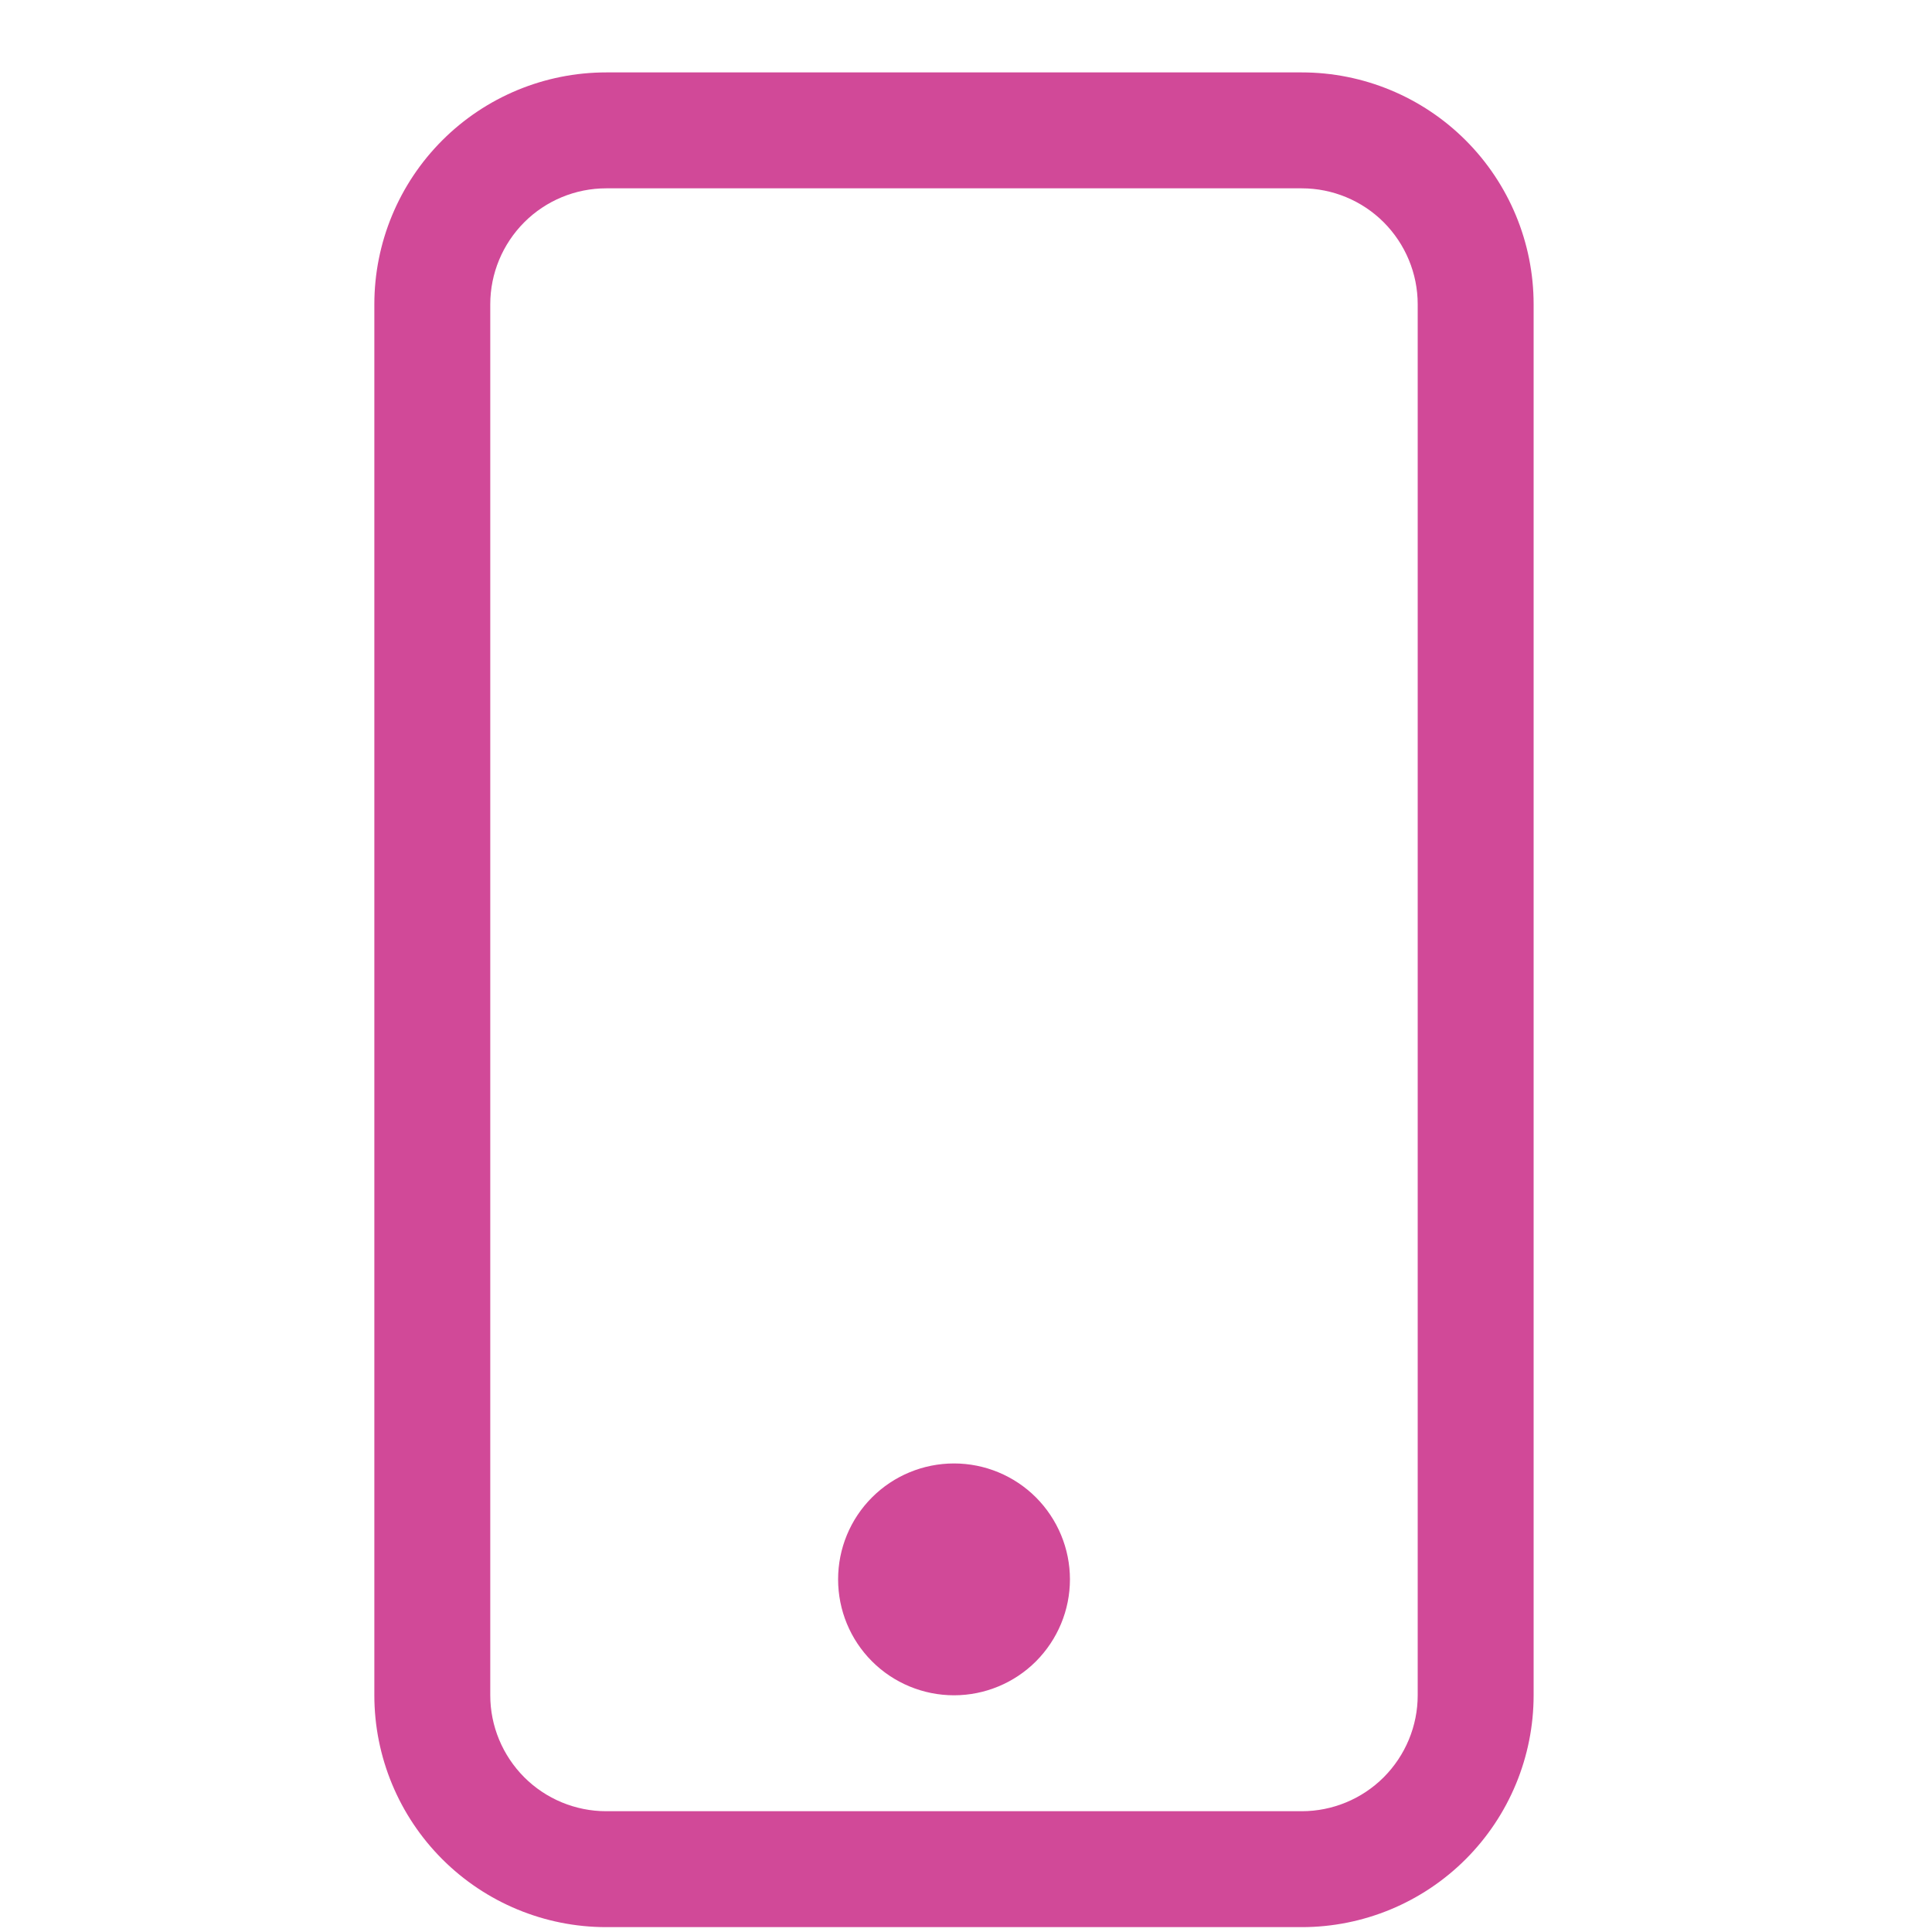 <svg width="25" height="25" viewBox="0 0 25 25" fill="none" xmlns="http://www.w3.org/2000/svg">
<g clip-path="url(#clip0_72_266)">
<path d="M16.845 2.437C17.242 2.437 17.624 2.595 17.905 2.876C18.186 3.158 18.345 3.539 18.345 3.937V21.937C18.345 22.335 18.186 22.716 17.905 22.998C17.624 23.279 17.242 23.437 16.845 23.437H7.844C7.447 23.437 7.065 23.279 6.784 22.998C6.503 22.716 6.344 22.335 6.344 21.937V3.937C6.344 3.539 6.503 3.158 6.784 2.876C7.065 2.595 7.447 2.437 7.844 2.437H16.845ZM7.844 0.937C7.049 0.937 6.286 1.253 5.723 1.816C5.161 2.378 4.844 3.141 4.844 3.937V21.937C4.844 22.733 5.161 23.496 5.723 24.058C6.286 24.621 7.049 24.937 7.844 24.937H16.845C17.64 24.937 18.403 24.621 18.966 24.058C19.528 23.496 19.845 22.733 19.845 21.937V3.937C19.845 3.141 19.528 2.378 18.966 1.816C18.403 1.253 17.64 0.937 16.845 0.937L7.844 0.937Z" fill="#D14998"/>
<path d="M12.345 21.937C12.742 21.937 13.124 21.779 13.405 21.498C13.686 21.216 13.845 20.835 13.845 20.437C13.845 20.039 13.686 19.658 13.405 19.376C13.124 19.095 12.742 18.937 12.345 18.937C11.947 18.937 11.565 19.095 11.284 19.376C11.002 19.658 10.845 20.039 10.845 20.437C10.845 20.835 11.002 21.216 11.284 21.498C11.565 21.779 11.947 21.937 12.345 21.937Z" fill="#D14998"/>
</g>
<defs>
<clipPath id="clip0_72_266">
<rect width="24" height="24" fill="white" transform="translate(0.344 0.937)"/>
</clipPath>
</defs>
</svg>
